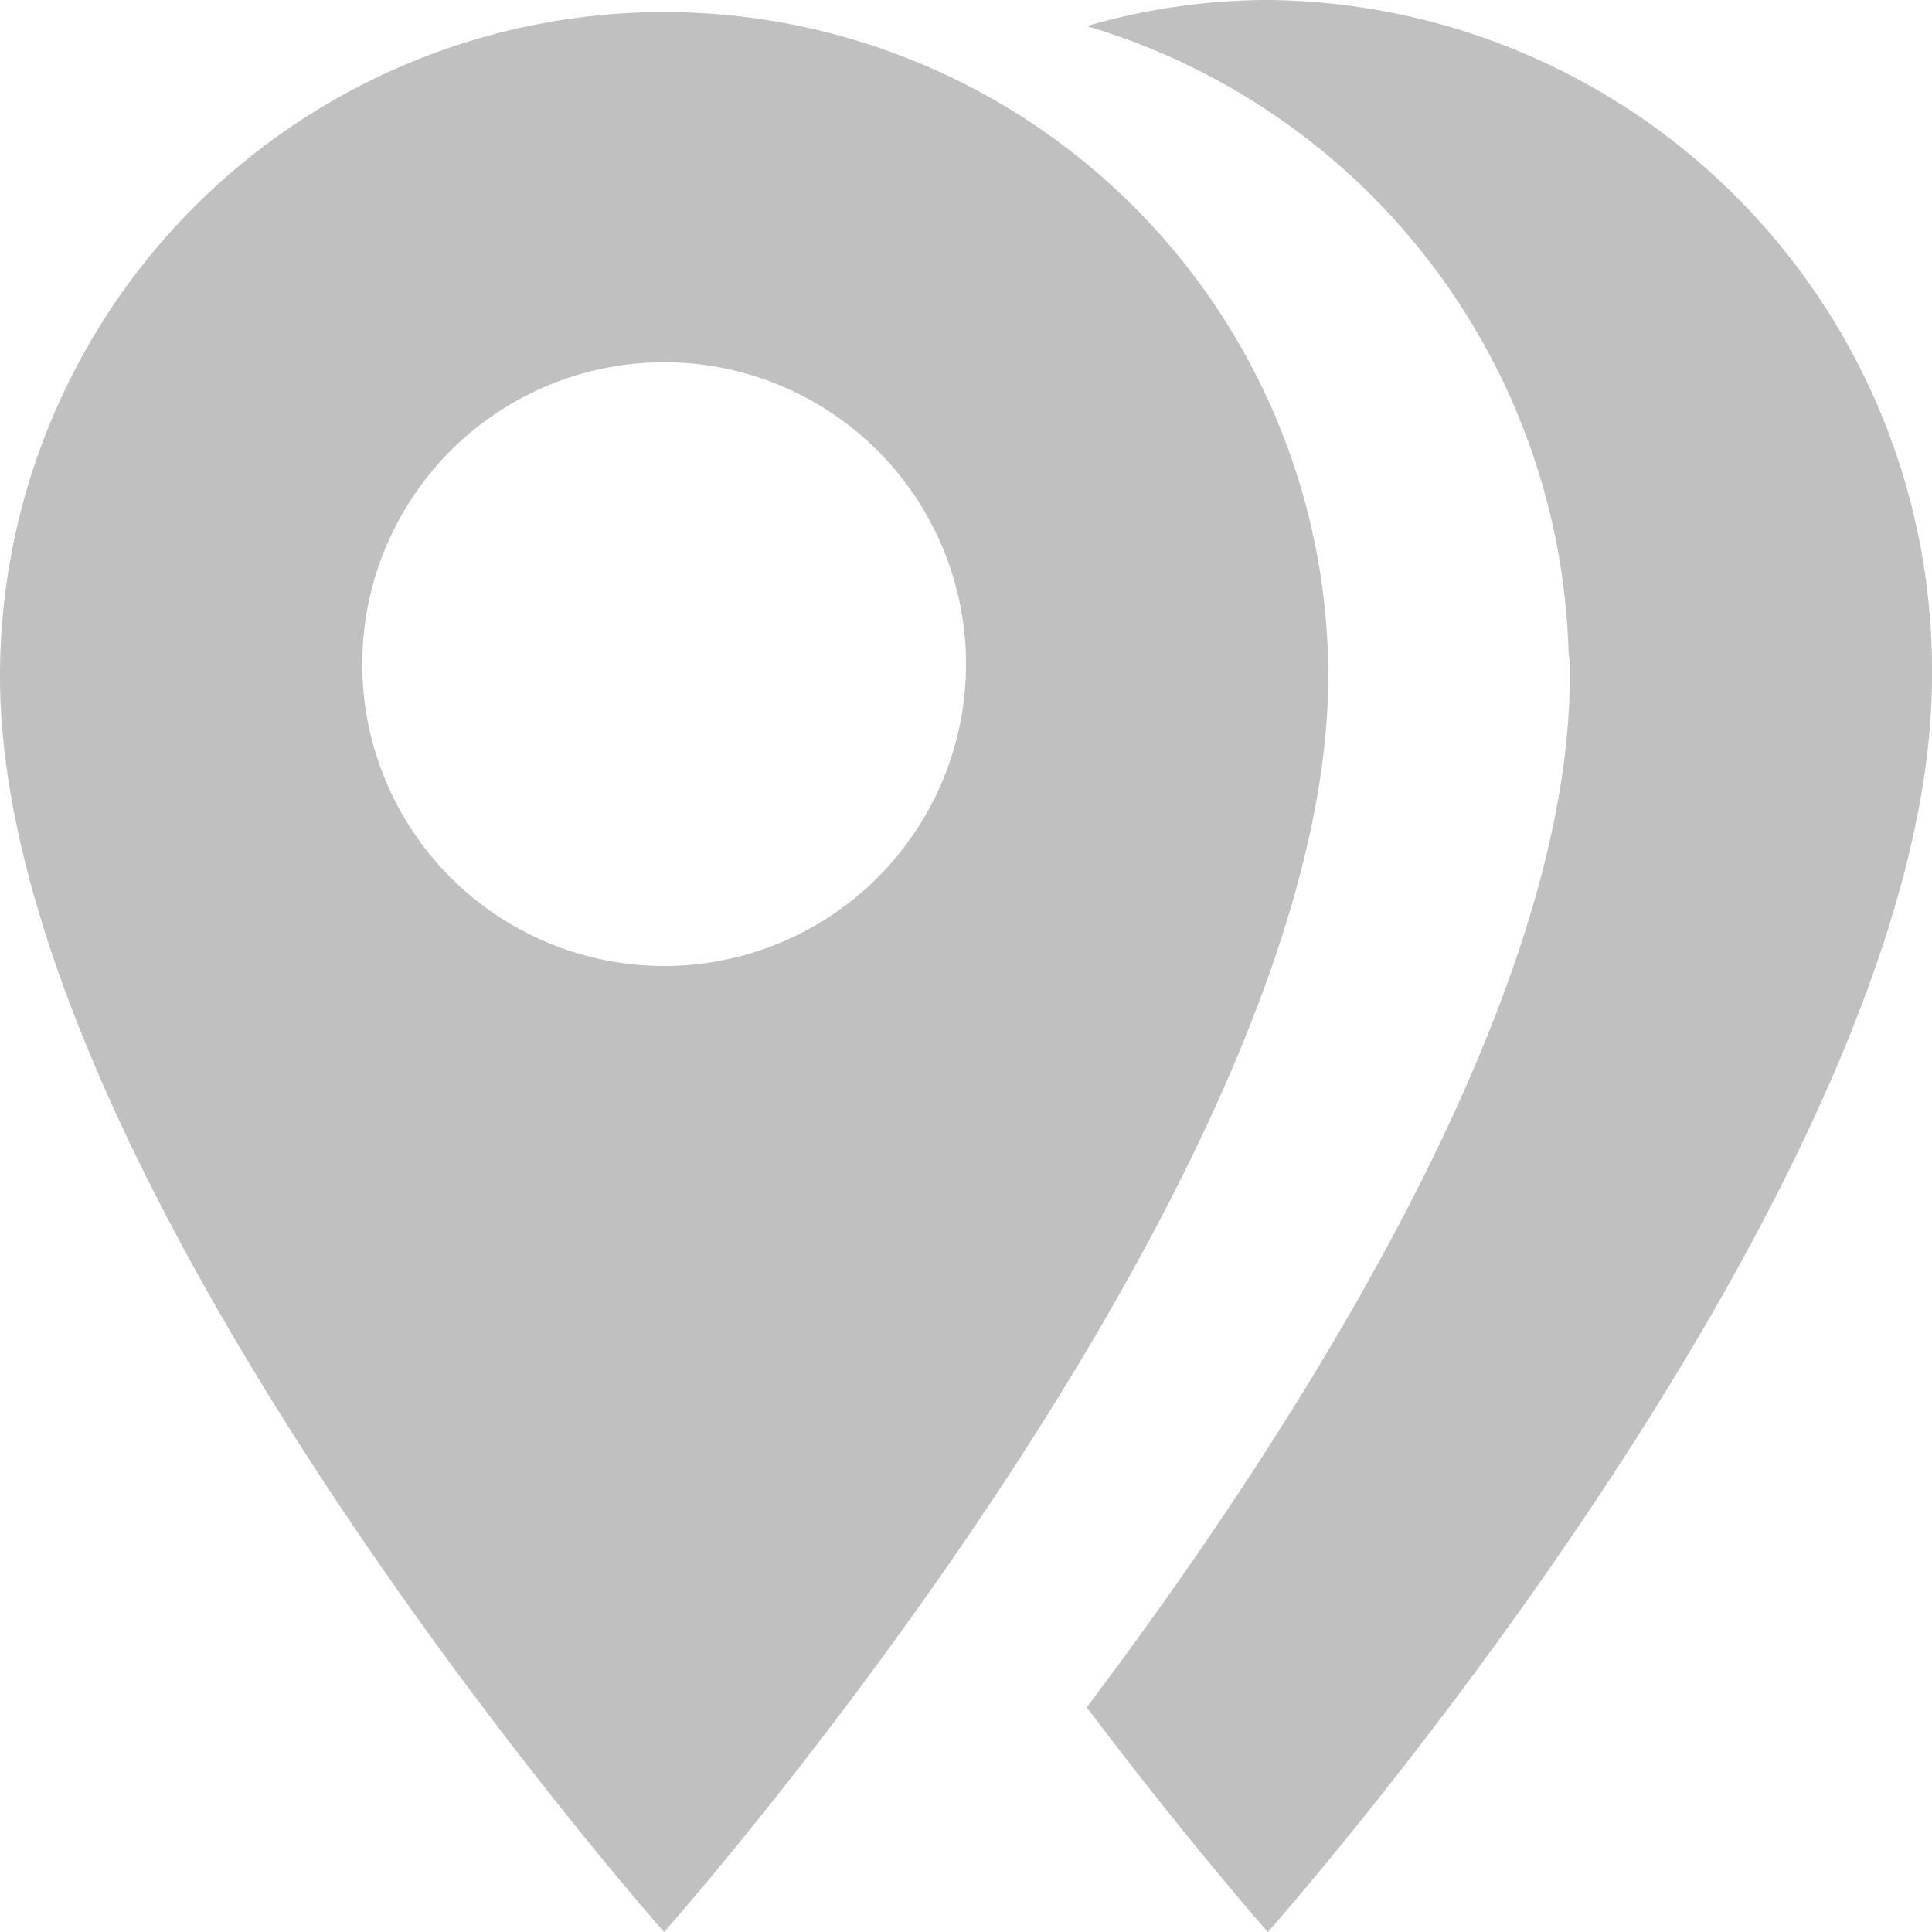 <svg xmlns="http://www.w3.org/2000/svg" width="12" height="12" viewBox="0 0 16 16">
    <defs>
        <style>
            .cls-1 {
            fill-rule: evenodd;
            fill: #C0C0C0;
            }
        </style>
    </defs>
    <path id="local-pack" class="cls-1 color"
          d="M78,111.139c1.629-2.161,4-5.781,4-8.539,0-.023,0-0.044,0-0.067s0-.022,0-0.033c0-.033-0.008-0.064-0.01-0.1A5.577,5.577,0,0,0,78,97.216,5.4,5.4,0,0,1,79.5,97a5.551,5.551,0,0,1,5.5,5.6c0,4.2-5.5,10.4-5.5,10.4S78.852,112.269,78,111.139ZM74.5,113S69,106.8,69,102.6a5.5,5.5,0,1,1,11,0C80,106.8,74.5,113,74.5,113Zm0-13a2.5,2.5,0,1,0,2.5,2.5A2.5,2.5,0,0,0,74.5,100Z"
          transform="translate(-69 -97)"/>
</svg>
